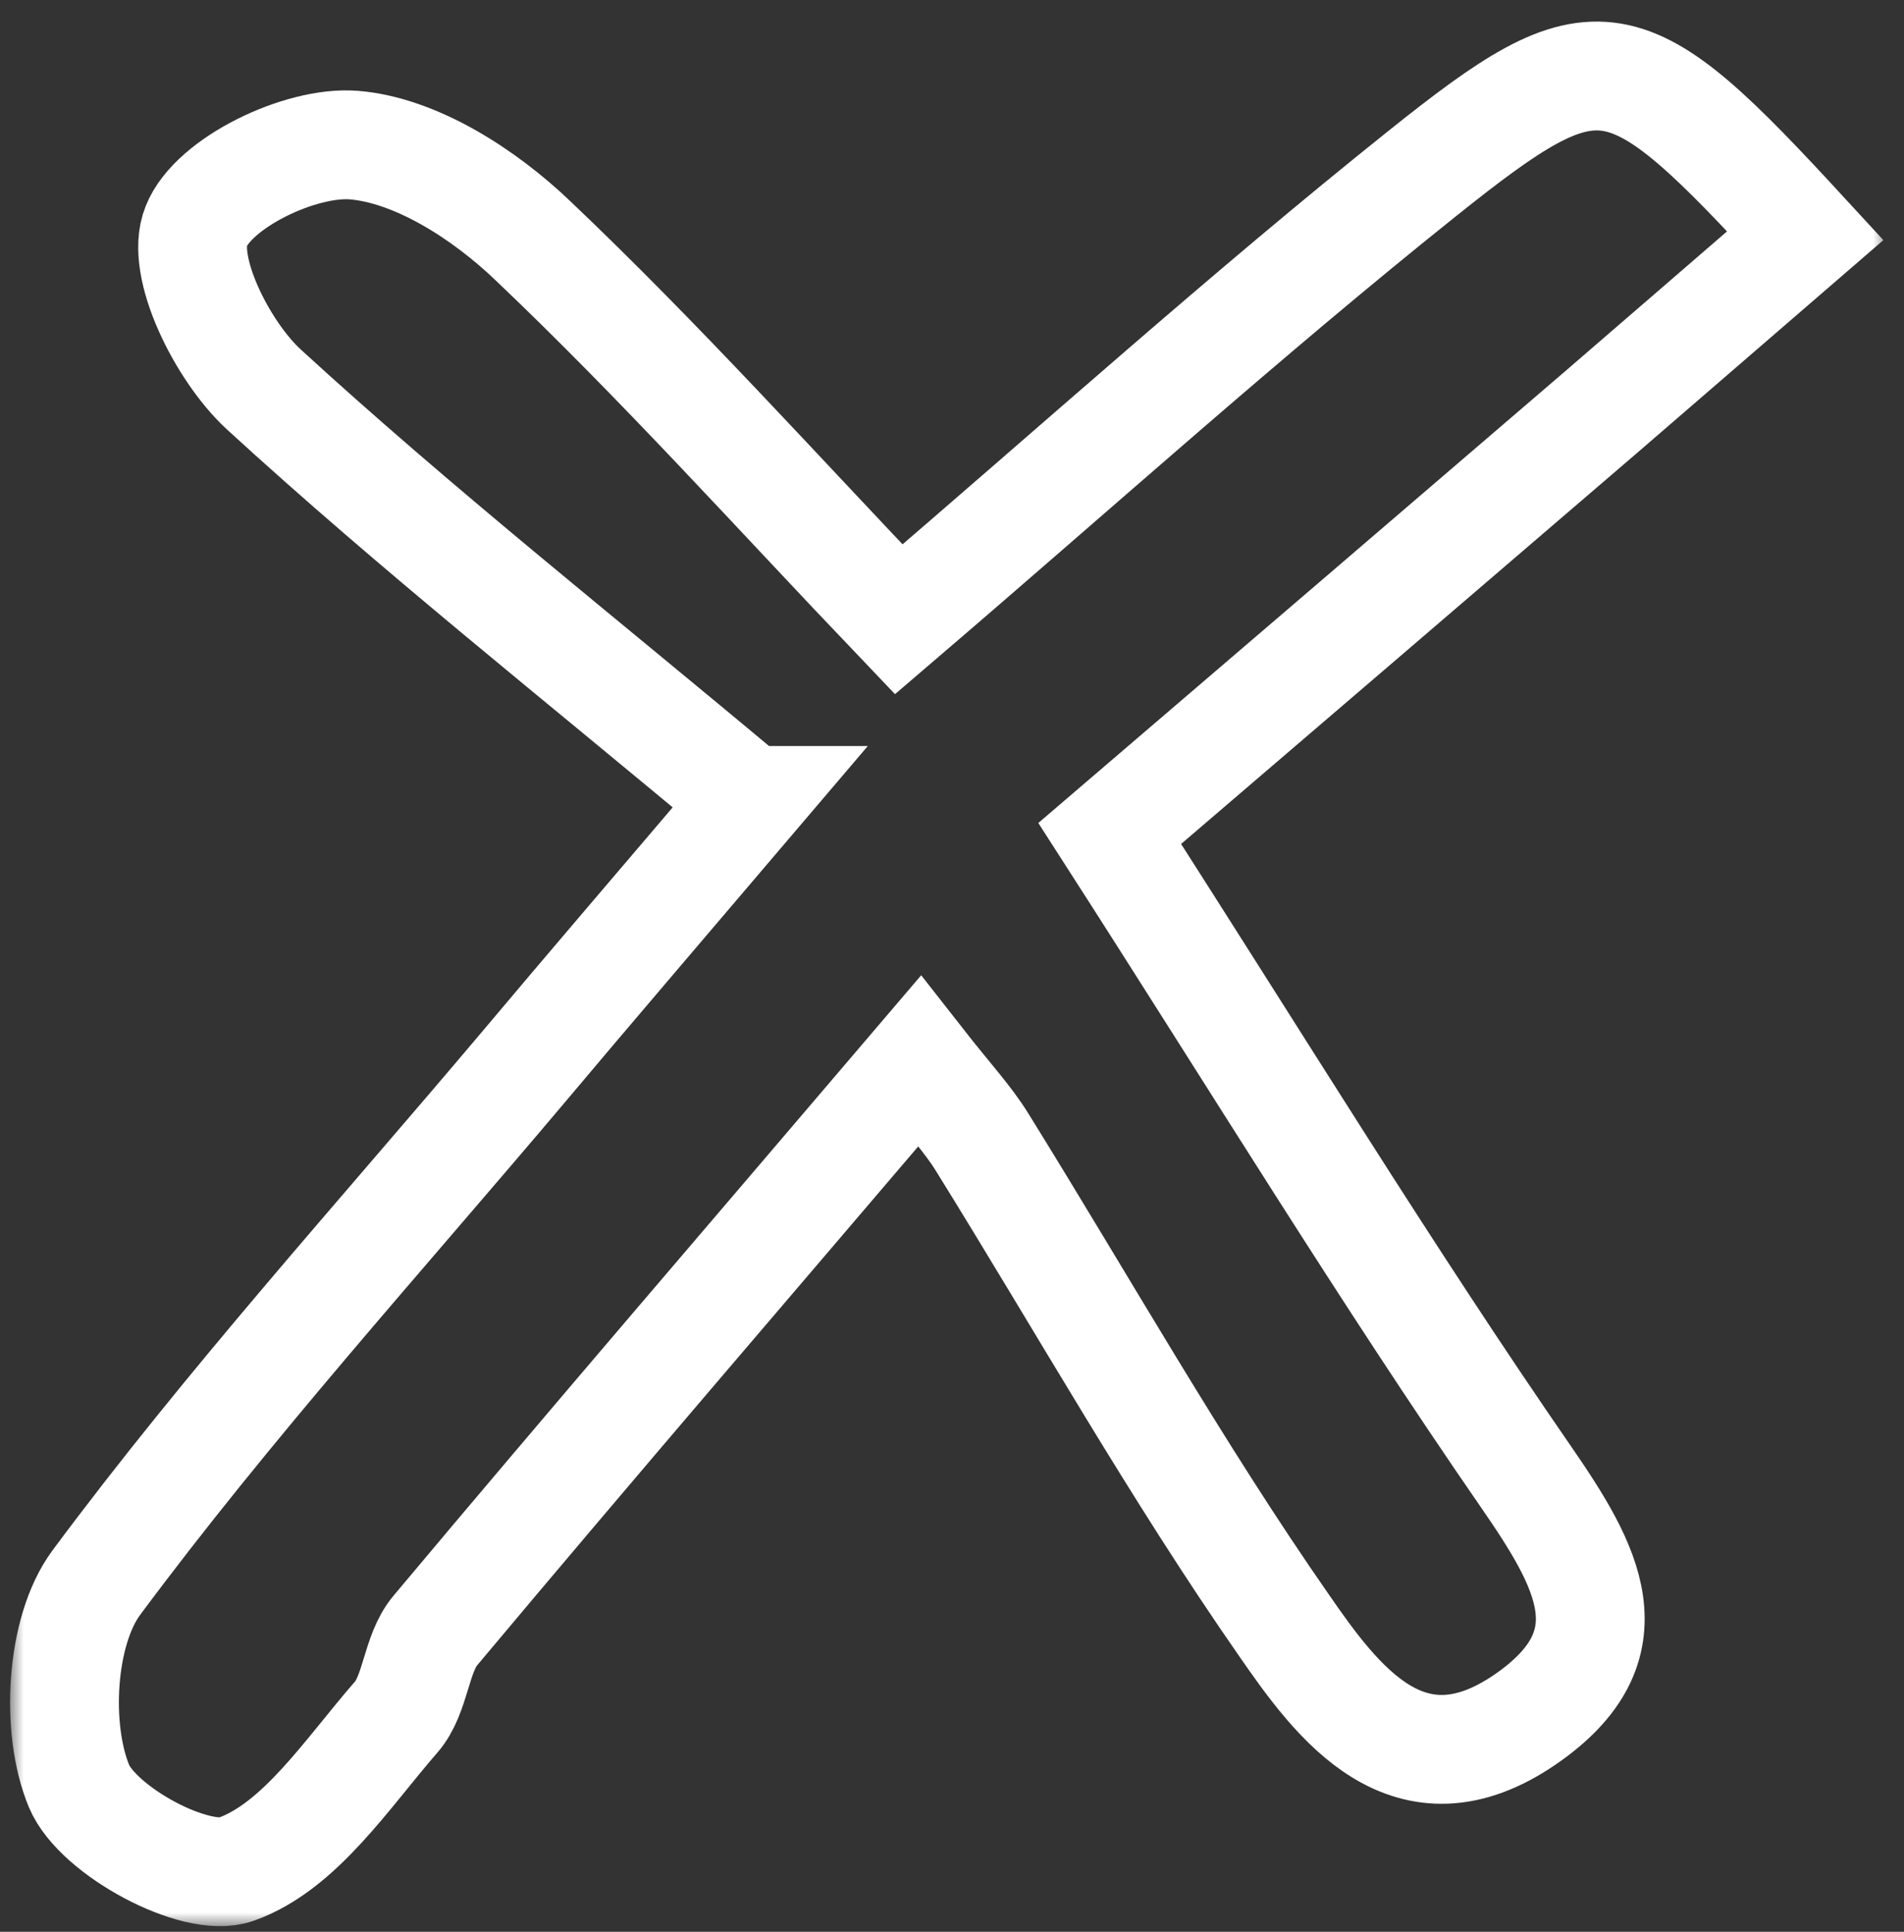 <?xml version="1.0" encoding="UTF-8"?> <svg xmlns="http://www.w3.org/2000/svg" width="70" height="71" viewBox="0 0 70 71" fill="none"><rect x="0" y="0" width="70" height="71" fill="#333333" stroke="none"/><mask id="path-1-outside-1_32_4" maskUnits="userSpaceOnUse" x="0.371" y="-0.207" width="69" height="71" fill="black"><rect fill="white" x="0.371" y="-0.207" width="69" height="71"></rect><path d="M27.548 29.419C21.251 24.147 15.284 19.433 9.689 14.304C8.172 12.904 6.612 9.79 7.213 8.319C7.843 6.719 11.048 5.176 13.009 5.333C15.298 5.519 17.817 7.147 19.591 8.847C24.271 13.29 28.592 18.104 33.043 22.762C39.654 17.104 45.822 11.547 52.29 6.376C58.815 1.161 59.688 1.404 66.371 8.661C63.838 10.847 61.334 13.019 58.83 15.176C52.791 20.362 46.738 25.547 40.799 30.633C46.237 39.09 50.959 46.833 56.111 54.291C58.357 57.548 60.046 60.462 56.082 63.191C51.803 66.133 49.17 62.576 47.224 59.762C43.232 54.033 39.797 47.919 36.105 41.976C35.576 41.119 34.874 40.376 33.801 39.005C27.677 46.19 21.795 53.019 16 59.933C15.284 60.791 15.298 62.262 14.569 63.105C12.765 65.176 11.02 67.876 8.673 68.705C7.199 69.234 3.593 67.291 2.906 65.648C2.033 63.548 2.219 59.962 3.535 58.176C8.415 51.605 13.939 45.505 19.219 39.248C21.681 36.319 24.171 33.419 27.576 29.419H27.548Z"></path></mask><path d="M27.548 29.419C21.251 24.147 15.284 19.433 9.689 14.304C8.172 12.904 6.612 9.79 7.213 8.319C7.843 6.719 11.048 5.176 13.009 5.333C15.298 5.519 17.817 7.147 19.591 8.847C24.271 13.29 28.592 18.104 33.043 22.762C39.654 17.104 45.822 11.547 52.29 6.376C58.815 1.161 59.688 1.404 66.371 8.661C63.838 10.847 61.334 13.019 58.83 15.176C52.791 20.362 46.738 25.547 40.799 30.633C46.237 39.09 50.959 46.833 56.111 54.291C58.357 57.548 60.046 60.462 56.082 63.191C51.803 66.133 49.17 62.576 47.224 59.762C43.232 54.033 39.797 47.919 36.105 41.976C35.576 41.119 34.874 40.376 33.801 39.005C27.677 46.19 21.795 53.019 16 59.933C15.284 60.791 15.298 62.262 14.569 63.105C12.765 65.176 11.02 67.876 8.673 68.705C7.199 69.234 3.593 67.291 2.906 65.648C2.033 63.548 2.219 59.962 3.535 58.176C8.415 51.605 13.939 45.505 19.219 39.248C21.681 36.319 24.171 33.419 27.576 29.419H27.548Z" stroke="white" stroke-width="4" mask="url(#path-1-outside-1_32_4)"></path></svg> 